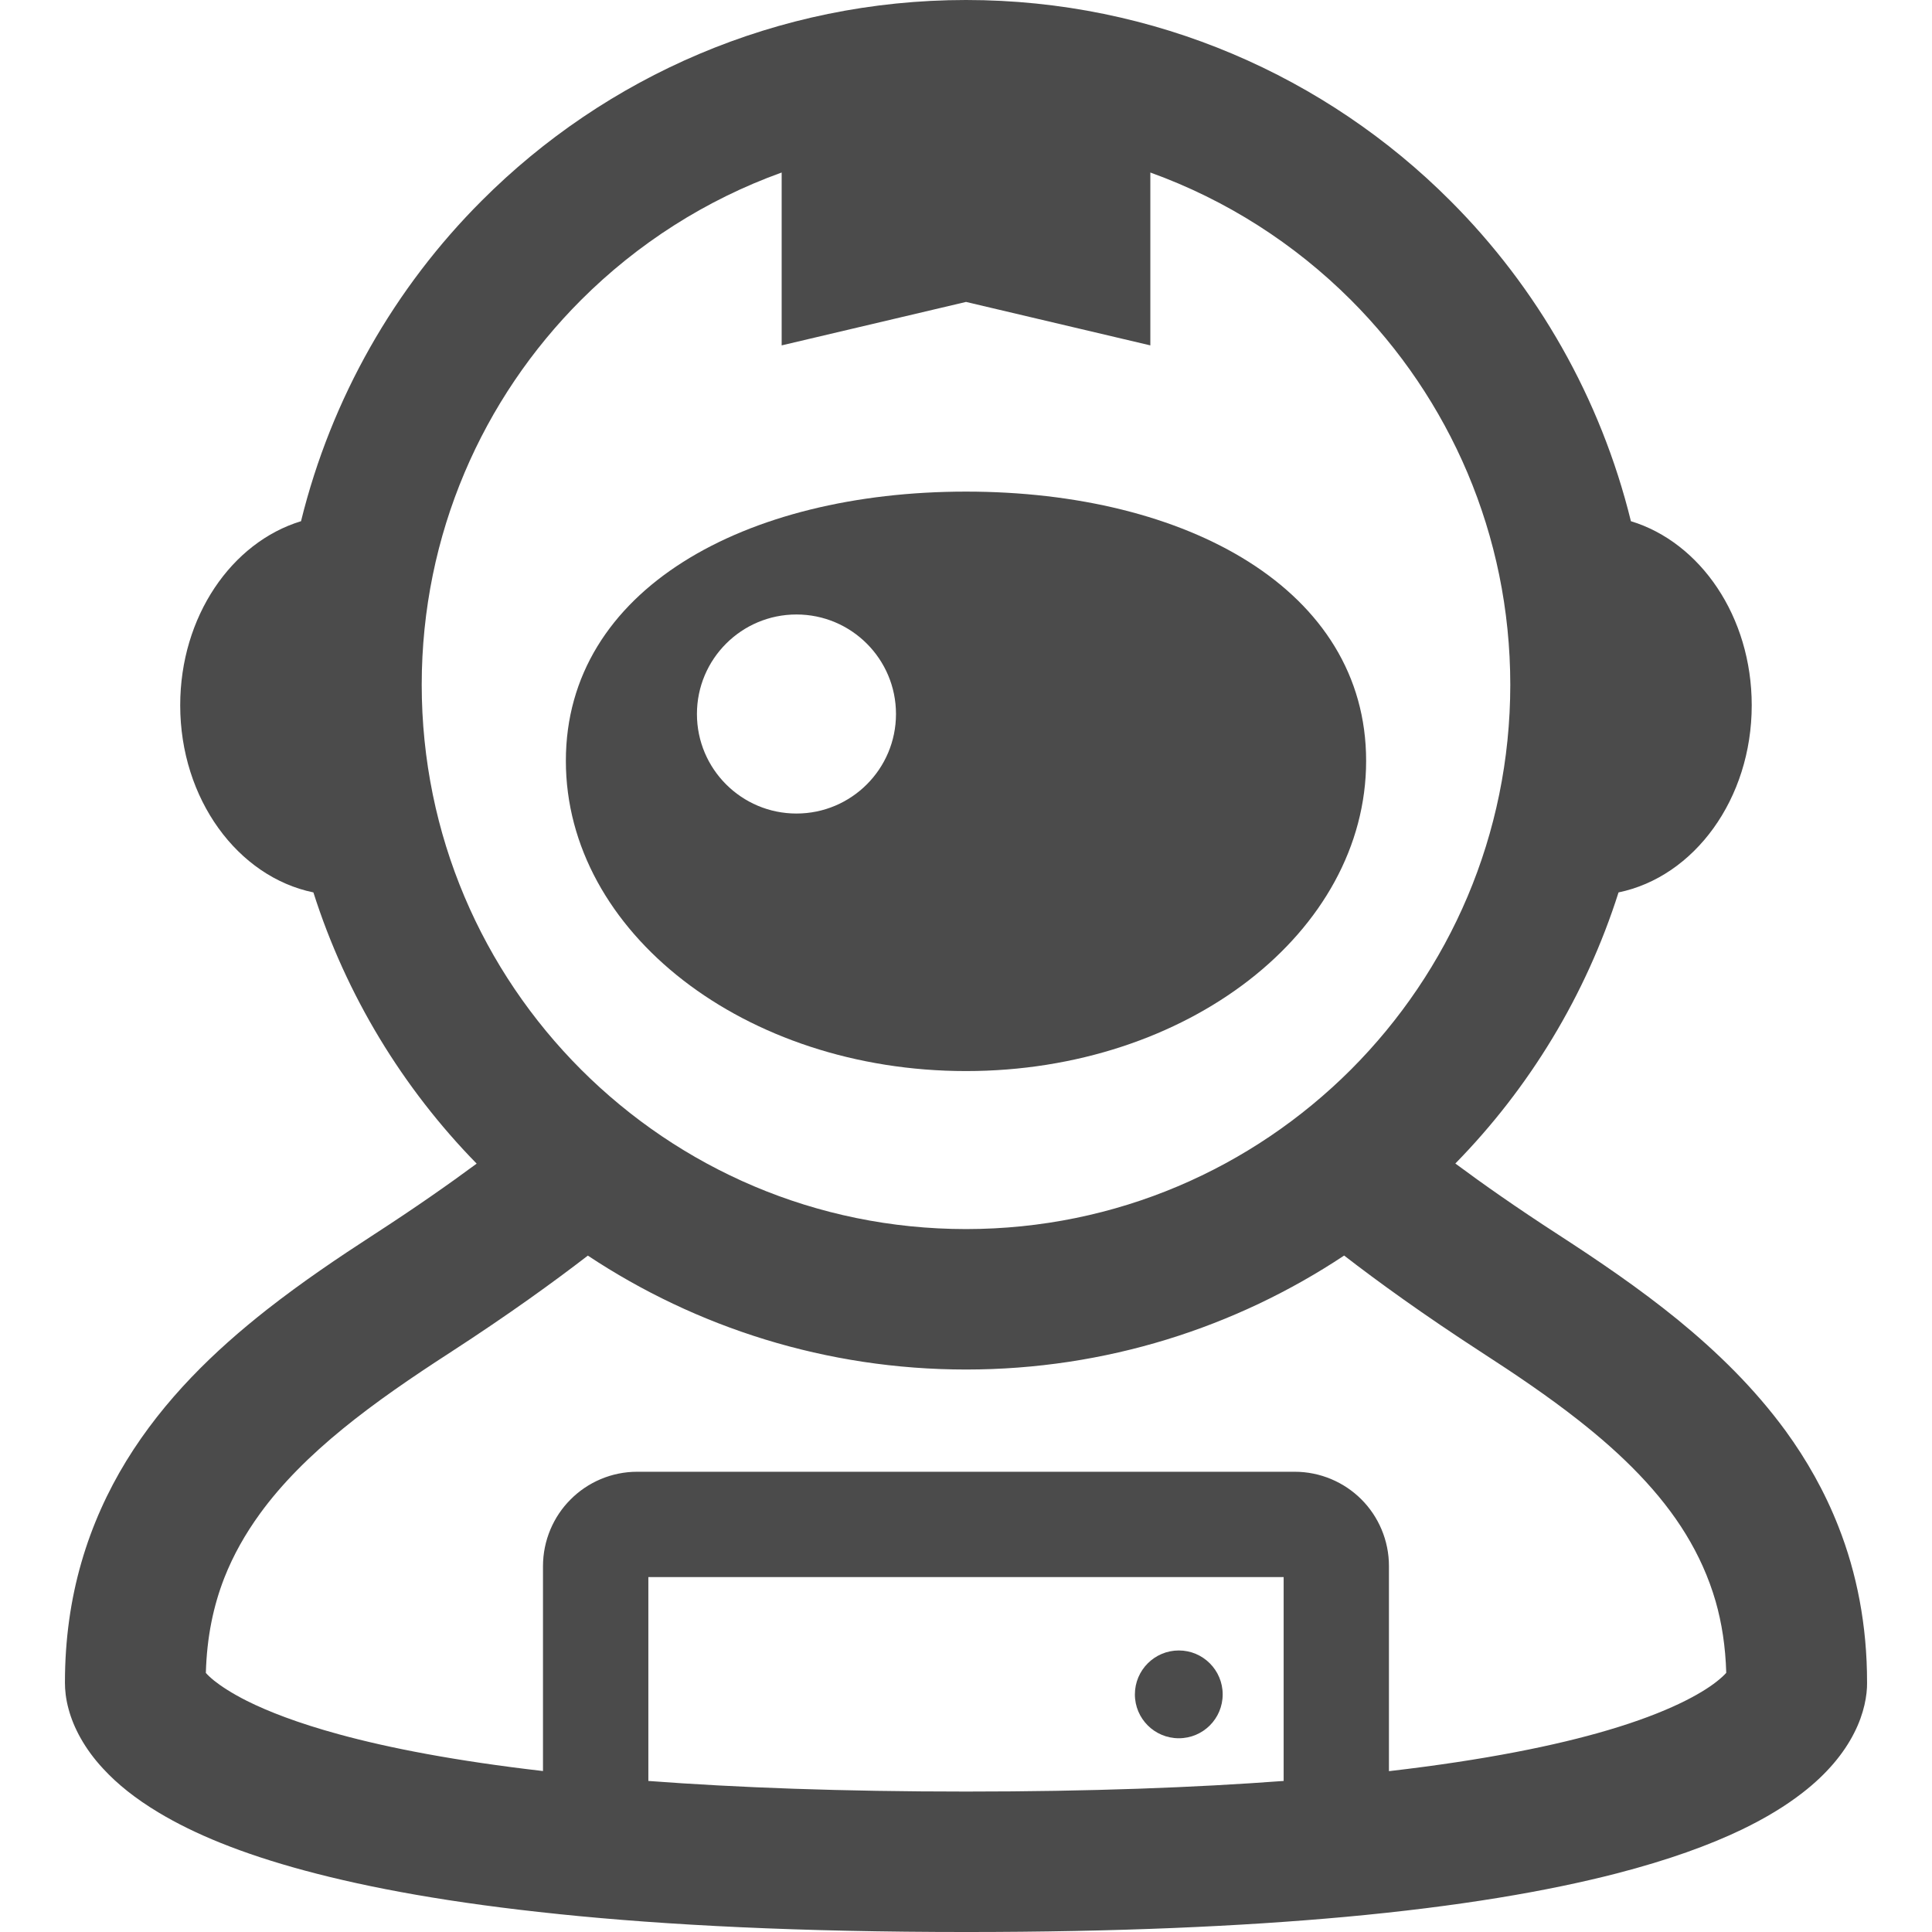 <!--?xml version="1.0" encoding="utf-8"?-->
<!-- Generator: Adobe Illustrator 15.1.0, SVG Export Plug-In . SVG Version: 6.00 Build 0)  -->

<svg version="1.1" id="_x32_" xmlns="http://www.w3.org/2000/svg" xmlns:xlink="http://www.w3.org/1999/xlink" x="0px" y="0px" width="512px" height="512px" viewBox="0 0 512 512" style="width: 256px; height: 256px; opacity: 1;" xml:space="preserve">
<style type="text/css">

	.st0{fill:#4B4B4B;}

</style>
<g>
	<path class="st0" d="M148.039,507.25c-0.047,0-0.094,0-0.125-0.016l-0.422-0.047L148.039,507.25z" style="fill: rgb(75, 75, 75);"></path>
	<path class="st0" d="M494.789,445.828L494.789,445.828c0.016-15.078-2.719-28.953-7.594-41.297
		c-3.641-9.281-8.438-17.688-13.953-25.281c-8.313-11.375-18.188-20.969-28.531-29.438c-10.391-8.469-21.266-15.813-31.813-22.656
		c-10.953-7.094-19.984-13.438-27.219-18.813c19.563-19.969,34.563-44.5,43.25-71.844c20.047-4.125,35.297-24.75,35.297-49.594
		c0-23.5-13.609-43.188-32.016-48.781c-8.032-32.688-24.875-61.969-47.907-84.969C351.539,20.344,306.054,0,256.007,0
		c-50.063,0-95.547,20.344-128.313,53.156c-23.031,23-39.875,52.281-47.922,84.969c-18.391,5.594-32.016,25.281-32.016,48.781
		c0,24.844,15.266,45.469,35.297,49.594c8.703,27.344,23.703,51.875,43.266,71.875c-7.234,5.344-16.266,11.688-27.219,18.781
		c-9.375,6.078-19,12.563-28.328,19.875c-13.938,10.953-27.266,23.797-37.281,40.094c-4.984,8.141-9.094,17.125-11.922,26.938
		c-2.844,9.828-4.359,20.453-4.359,31.766l0,0c0,0.078,0,0.109,0,0.172c0,1.828,0.219,4.219,0.969,6.938
		c1.281,4.813,4.203,10.484,9.188,15.813c3.719,4.047,8.563,7.938,14.75,11.641c9.313,5.578,21.688,10.766,38.766,15.359
		c17.063,4.594,38.828,8.594,67.031,11.484l0.094,0.016c28.75,2.969,64.172,4.75,108.016,4.75c39.969,0,72.938-1.5,100.234-3.984
		h0.016c30.531-2.797,53.953-6.844,72.188-11.547c13.688-3.547,24.453-7.453,33.094-11.594c6.484-3.125,11.781-6.391,16.141-9.781
		c6.547-5.063,10.984-10.531,13.656-15.813c2.703-5.25,3.469-10.141,3.438-13.281C494.789,445.938,494.789,445.906,494.789,445.828z
		 M154.007,79.484c14.906-14.891,32.969-26.5,53.141-33.766v45.813l48.859-11.516l48.844,11.516V45.719
		c20.172,7.266,38.234,18.875,53.141,33.766c26.125,26.141,42.234,62.109,42.25,101.984c-0.016,39.875-16.125,75.844-42.25,102
		c-26.156,26.125-62.109,42.234-101.984,42.25c-39.891-0.016-75.844-16.125-102-42.25c-26.141-26.156-42.234-62.125-42.25-102
		C111.773,141.594,127.867,105.625,154.007,79.484z M171.82,417.938h168.359v54.031c-23.469,1.75-51.25,2.813-84.156,2.813
		c-32.953,0-60.75-1.047-84.203-2.813V417.938z M454.82,445.719c-4,3.125-12.625,8.063-28.781,12.813
		c-13.547,4-32.407,7.891-57.954,10.844v-54.313c0.016-6.859-2.797-13.219-7.313-17.719c-4.5-4.516-10.859-7.328-17.703-7.313
		H168.898c-6.859-0.016-13.203,2.813-17.688,7.344c-4.5,4.469-7.313,10.828-7.313,17.688v54.281
		c-23.156-2.672-40.828-6.109-54.016-9.719c-11-3-18.922-6.109-24.422-8.859c-4.125-2.078-6.891-3.938-8.672-5.344
		c-1.094-0.891-1.797-1.578-2.234-2.078c0.266-9.563,2-17.781,4.906-25.219c2.375-6.031,5.547-11.625,9.422-16.969
		c5.813-8.016,13.313-15.453,21.953-22.5c8.641-7.063,18.406-13.719,28.5-20.25c15.563-10.094,27.578-18.813,36.453-25.656
		c28.719,19.047,63.203,30.188,100.219,30.188c37,0,71.484-11.141,100.203-30.203c8.875,6.859,20.891,15.578,36.453,25.672
		c8.969,5.797,17.688,11.703,25.578,17.906c11.86,9.297,21.766,19.219,28.516,30.266c3.391,5.547,6.047,11.391,7.906,17.797
		c1.641,5.734,2.609,11.969,2.813,18.938C456.977,443.875,456.148,444.688,454.82,445.719z" style="fill: rgb(75, 75, 75);"></path>
	<path class="st0" d="M256.007,283.844c58.547,0,106.031-36.813,106.031-82.219s-47.484-71.344-106.031-71.344
		c-58.563,0-106.047,25.938-106.047,71.344S197.445,283.844,256.007,283.844z M211.07,162.844c14.563,0,26.375,11.813,26.375,26.375
		s-11.813,26.375-26.375,26.375s-26.375-11.813-26.375-26.375S196.507,162.844,211.07,162.844z" style="fill: rgb(75, 75, 75);"></path>
	<path class="st0" d="M312.398,460.656c6.422,0,11.625-5.188,11.625-11.625c0-6.422-5.203-11.641-11.625-11.641
		s-11.641,5.219-11.641,11.641C300.757,455.469,305.976,460.656,312.398,460.656z" style="fill: rgb(75, 75, 75);"></path>
</g>
</svg>
